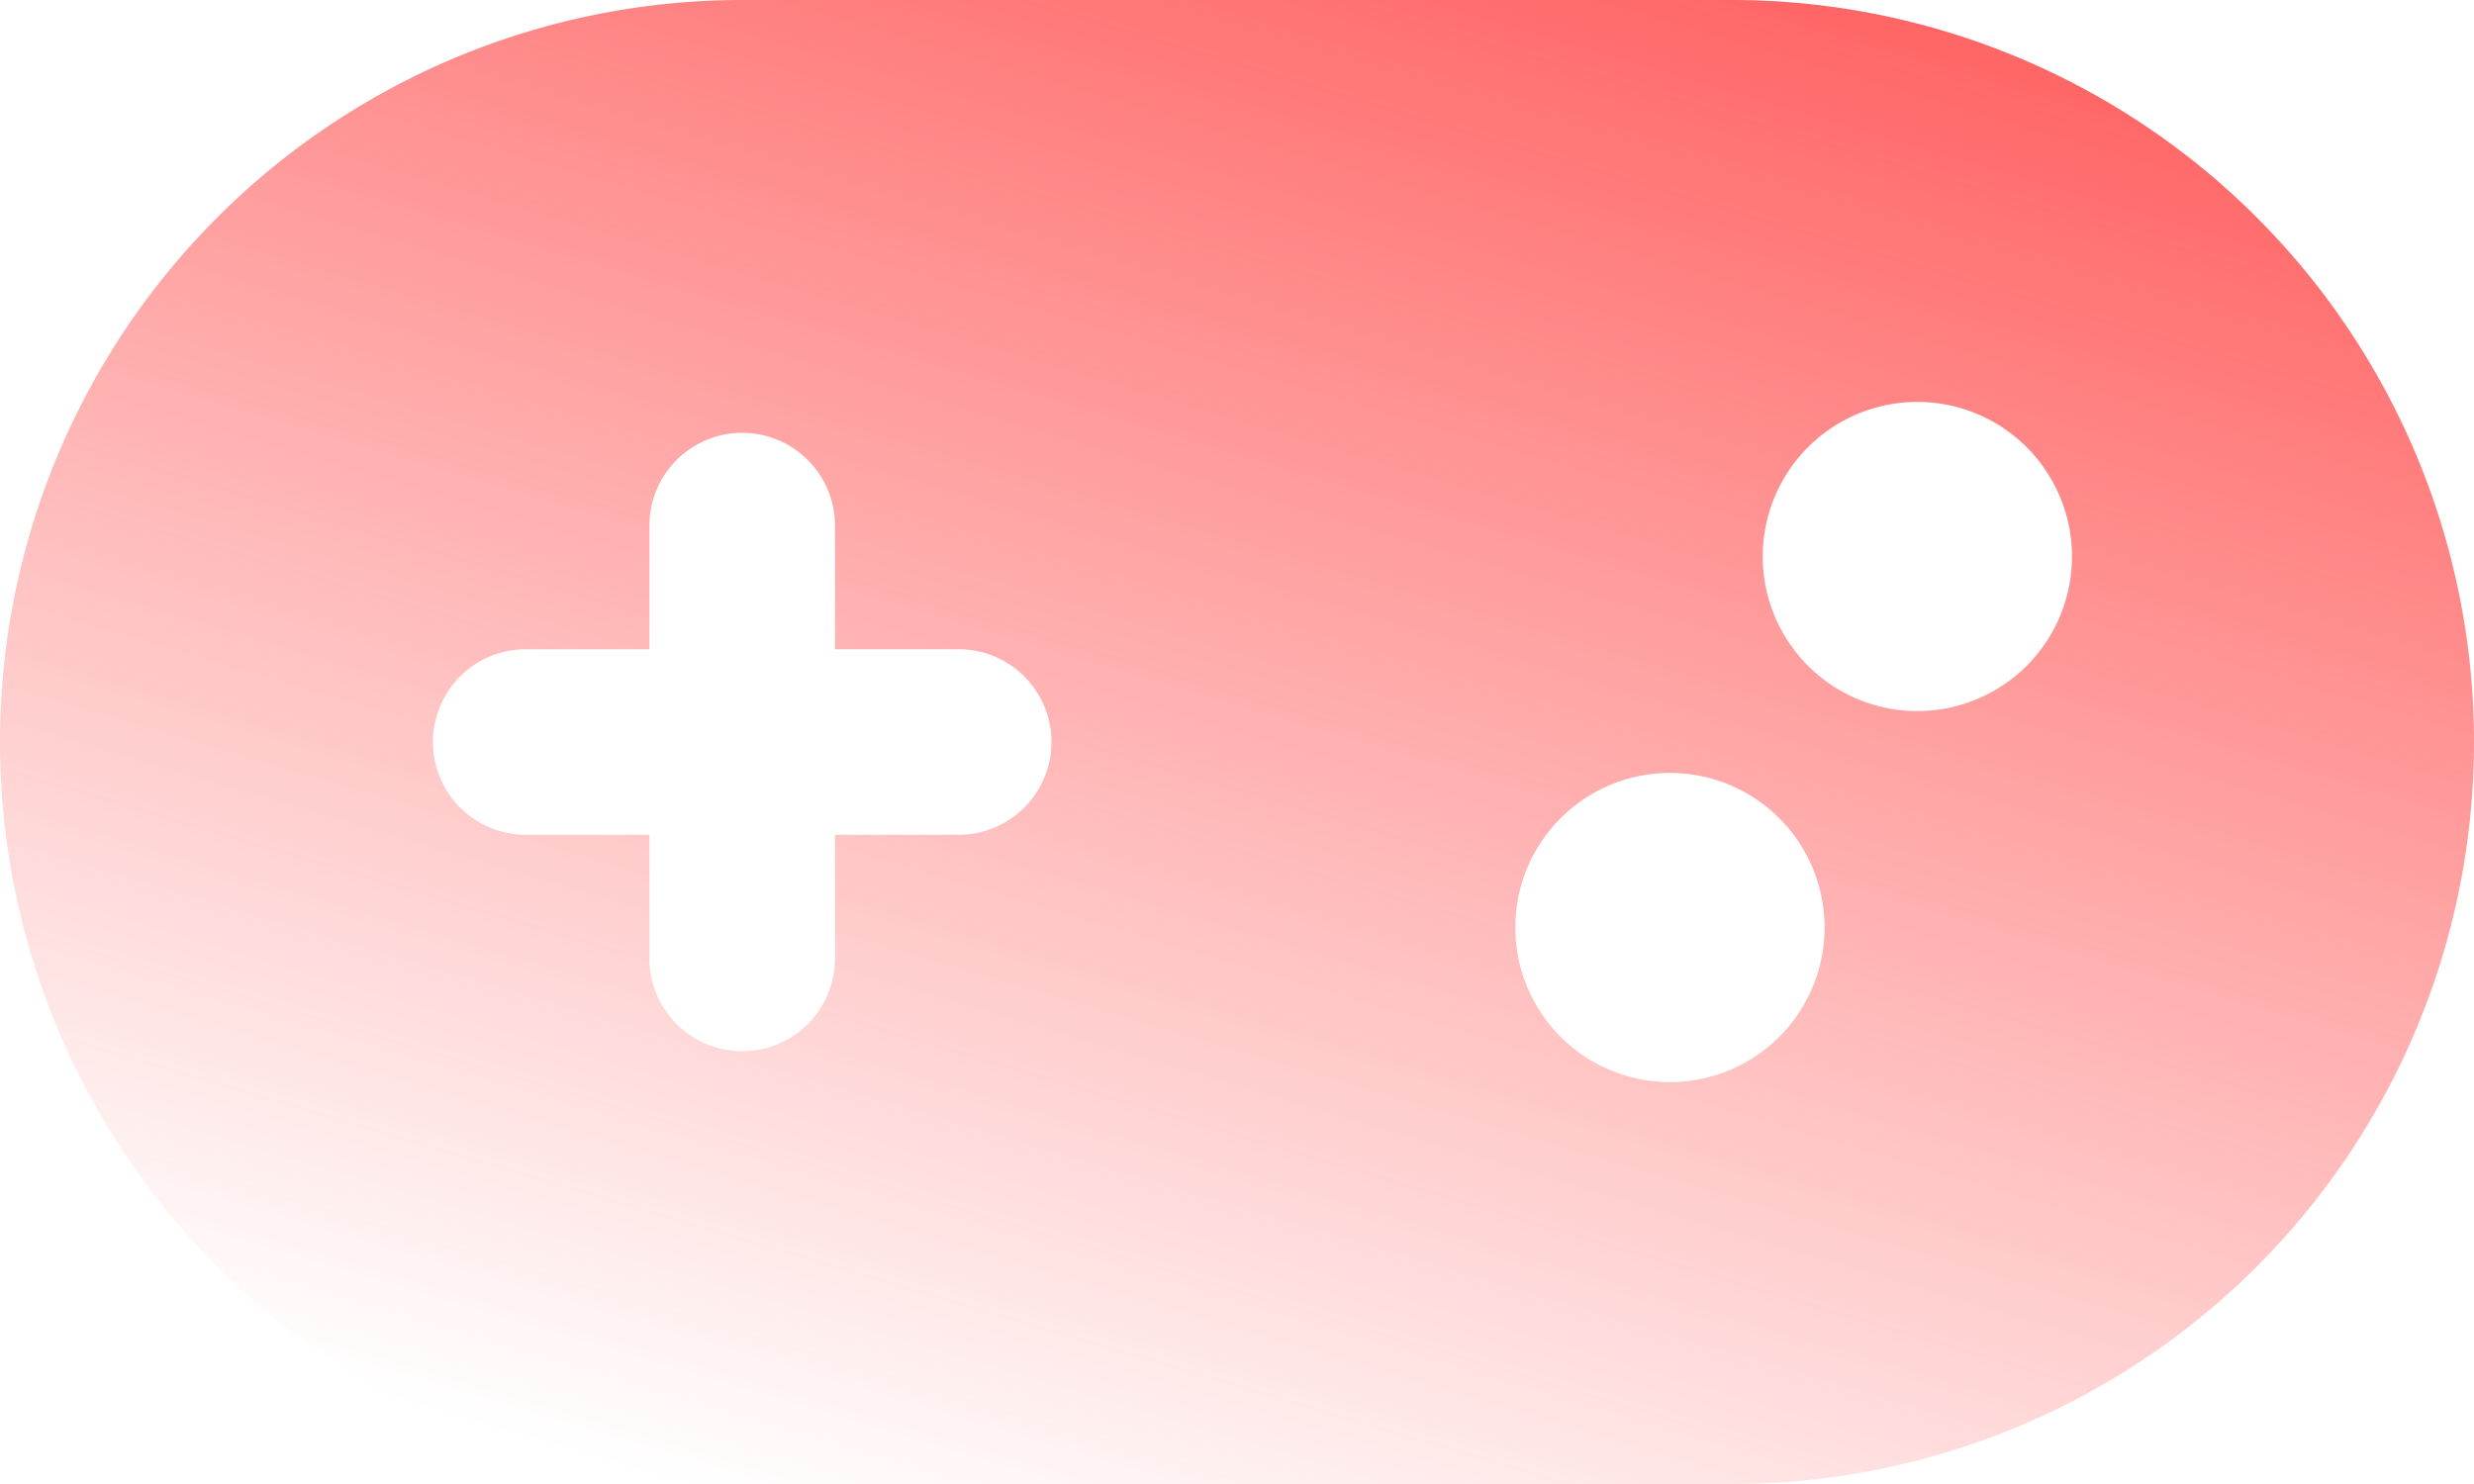 <svg xmlns="http://www.w3.org/2000/svg" xmlns:xlink="http://www.w3.org/1999/xlink" width="40" height="24" viewBox="0 0 40 24">
  <defs>
    <linearGradient id="linear-gradient" x1="0.866" y1="-0.194" x2="0.267" y2="1" gradientUnits="objectBoundingBox">
      <stop offset="0" stop-color="#ff4646"/>
      <stop offset="1" stop-color="#ff4646" stop-opacity="0"/>
    </linearGradient>
  </defs>
  <path id="Pfad_11528" data-name="Pfad 11528" d="M12,0a12,12,0,0,0,0,24H28A12,12,0,0,0,28,0ZM31,6.5A2.5,2.5,0,1,1,28.5,9,2.5,2.5,0,0,1,31,6.5M24.5,15A2.5,2.5,0,1,1,27,17.5,2.5,2.5,0,0,1,24.5,15m-14-6.5a1.5,1.5,0,0,1,3,0v2h2a1.5,1.5,0,0,1,0,3h-2v2a1.5,1.5,0,0,1-3,0v-2h-2a1.5,1.5,0,0,1,0-3h2Z" fill="url(#linear-gradient)"/>
</svg>
